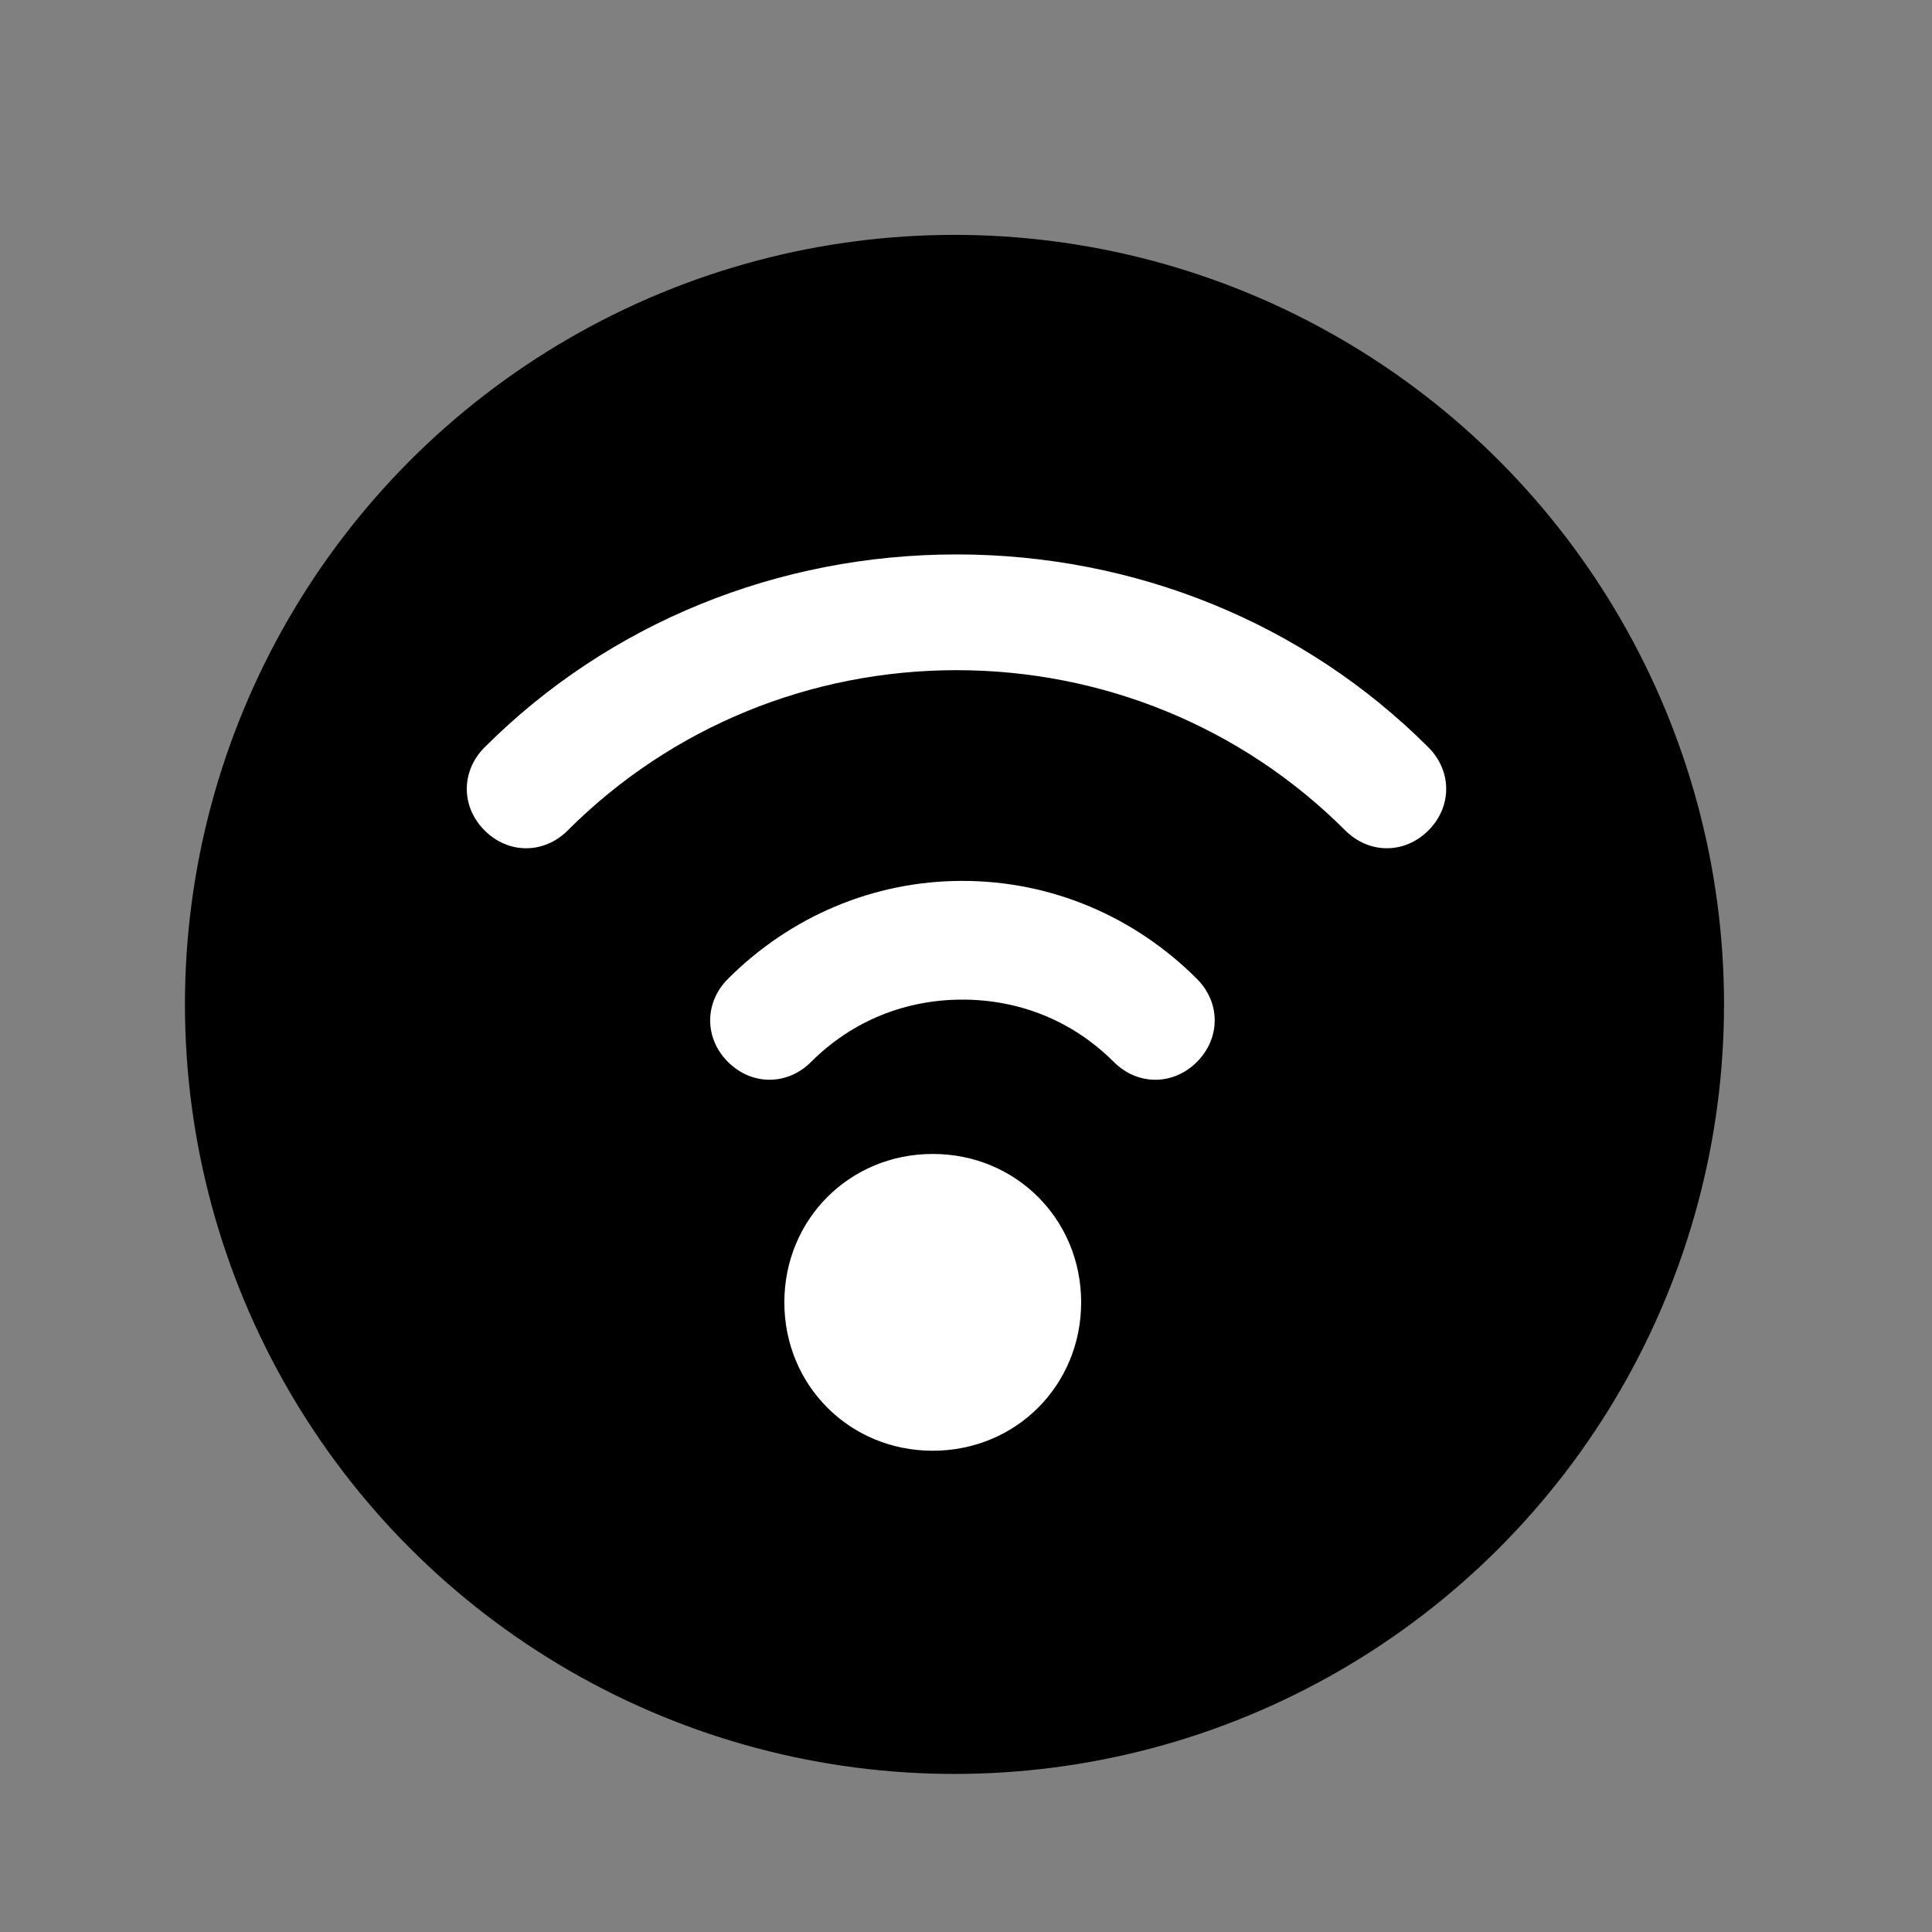<?xml version="1.0" encoding="utf-8"?>
<svg xmlns="http://www.w3.org/2000/svg" viewBox="0 0 100 100" xmlns:bx="https://boxy-svg.com" width="100px" height="100px"><rect x="0" y="0" width="100" height="100" fill="#808080" stroke="none"/><defs><bx:export><bx:file format="png"/><bx:file format="svg"/><bx:file format="jpeg"/></bx:export></defs><circle cx="49.404" cy="51.988" r="39.831" fill="%230d6efd" style=""/><path d="M 48.279 75.09 C 43.978 75.09 40.598 71.71 40.598 67.409 C 40.598 63.108 43.978 59.728 48.279 59.728 C 52.58 59.728 55.96 63.108 55.96 67.409 C 55.96 71.71 52.58 75.09 48.279 75.09 Z M 61.951 50.665 C 58.725 47.439 54.424 45.595 49.815 45.595 C 45.207 45.595 40.905 47.439 37.679 50.665 C 36.451 51.893 36.451 53.737 37.679 54.966 C 38.908 56.195 40.752 56.195 41.981 54.966 C 44.131 52.815 46.897 51.74 49.815 51.74 C 52.734 51.74 55.499 52.815 57.65 54.966 C 58.264 55.58 59.032 55.888 59.8 55.888 C 60.569 55.888 61.337 55.58 61.951 54.966 C 63.18 53.737 63.18 51.893 61.951 50.665 Z M 73.933 38.682 C 67.481 32.23 58.725 28.697 49.508 28.697 C 40.291 28.697 31.535 32.23 25.083 38.682 C 23.854 39.911 23.854 41.755 25.083 42.984 C 26.312 44.213 28.155 44.213 29.384 42.984 C 34.761 37.607 41.981 34.688 49.508 34.688 C 57.035 34.688 64.255 37.607 69.632 42.984 C 70.247 43.598 71.015 43.905 71.783 43.905 C 72.551 43.905 73.319 43.598 73.933 42.984 C 75.162 41.755 75.162 39.911 73.933 38.682 Z" fill="white" style=""/></svg>